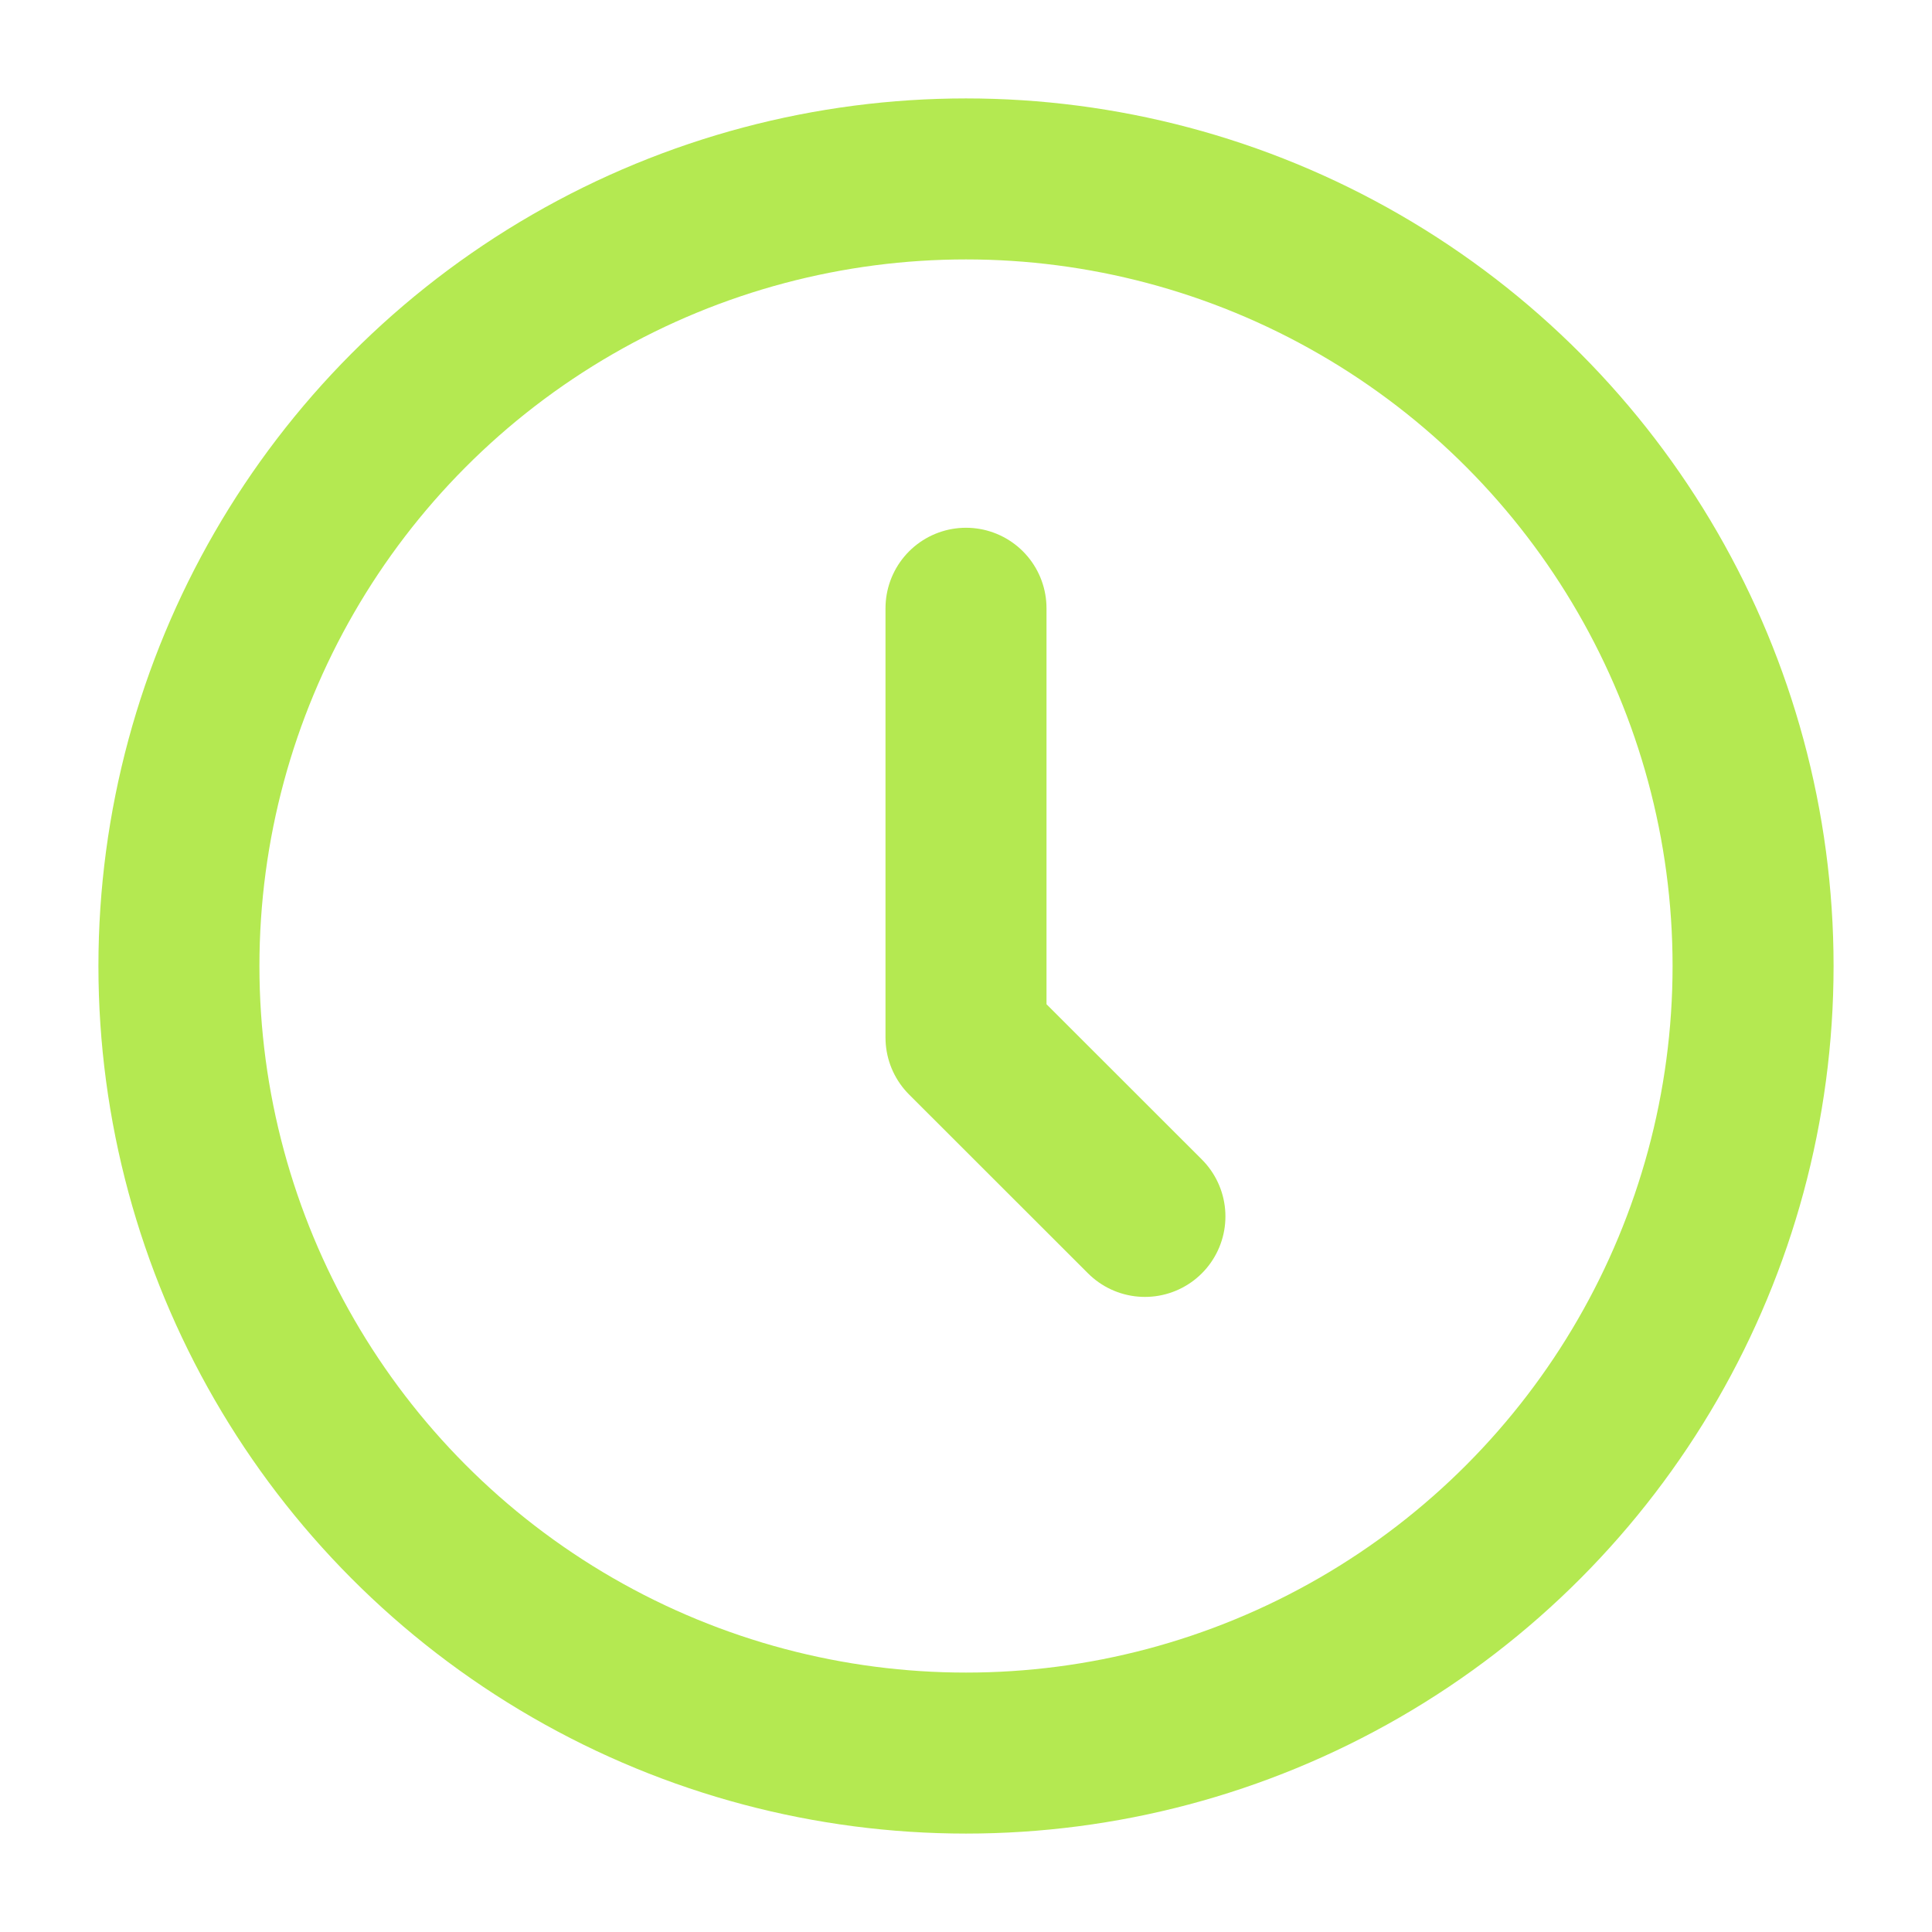 <svg width="18" height="18" viewBox="0 0 18 18" fill="none" xmlns="http://www.w3.org/2000/svg">
<circle cx="9" cy="9" r="7.333" stroke="#B4E951" stroke-width="1.5"/>
<path d="M9 5.667V9.667L10.667 11.333" stroke="#B4E951" stroke-width="1.5" stroke-linecap="round" stroke-linejoin="round"/>
</svg>
